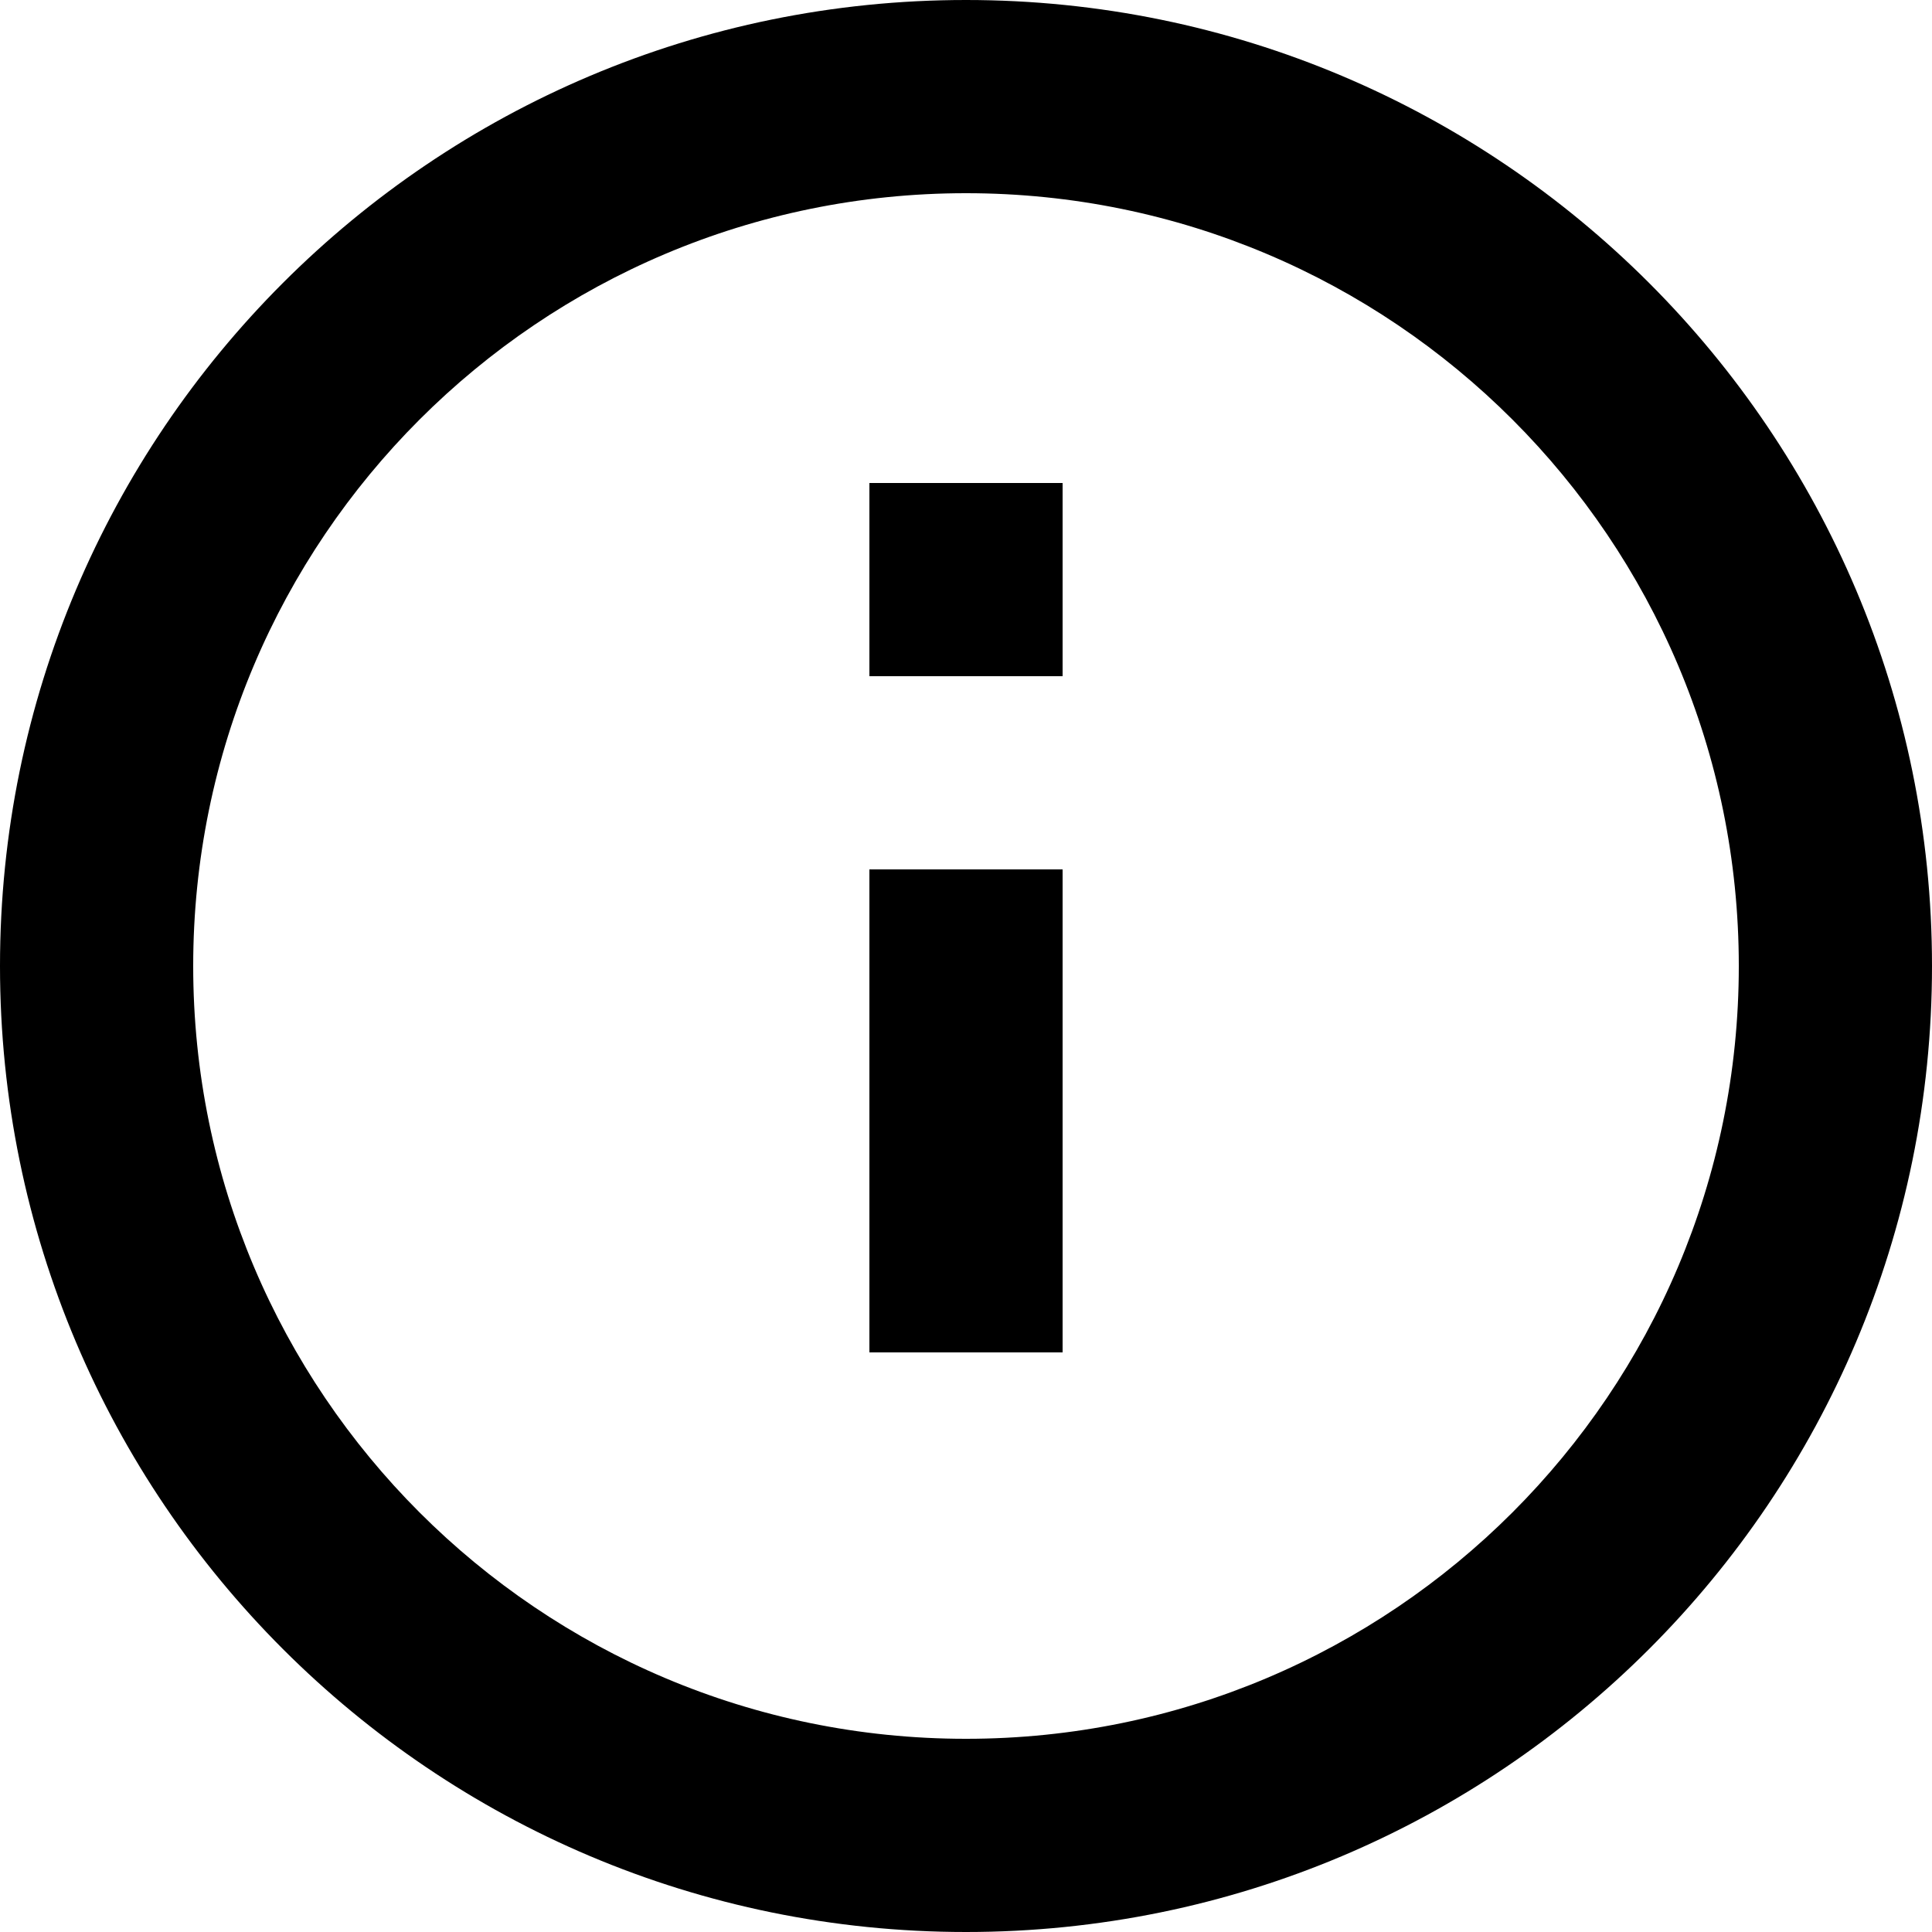 <svg width="20" height="20" viewBox="0 0 20 20" fill="none" xmlns="http://www.w3.org/2000/svg">
<path d="M9 9H11V14H9V9Z" fill="black"/>
<path d="M9 5H11V7H9V5Z" fill="black"/>
<path fill-rule="evenodd" clip-rule="evenodd" d="M10 18C14.418 18 18 14.418 18 10C18 5.582 14.418 2 10 2C5.582 2 2 5.582 2 10C2 14.418 5.582 18 10 18ZM10 20C15.523 20 20 15.523 20 10C20 4.477 15.523 0 10 0C4.477 0 0 4.477 0 10C0 15.523 4.477 20 10 20Z" fill="black"/>
</svg>
